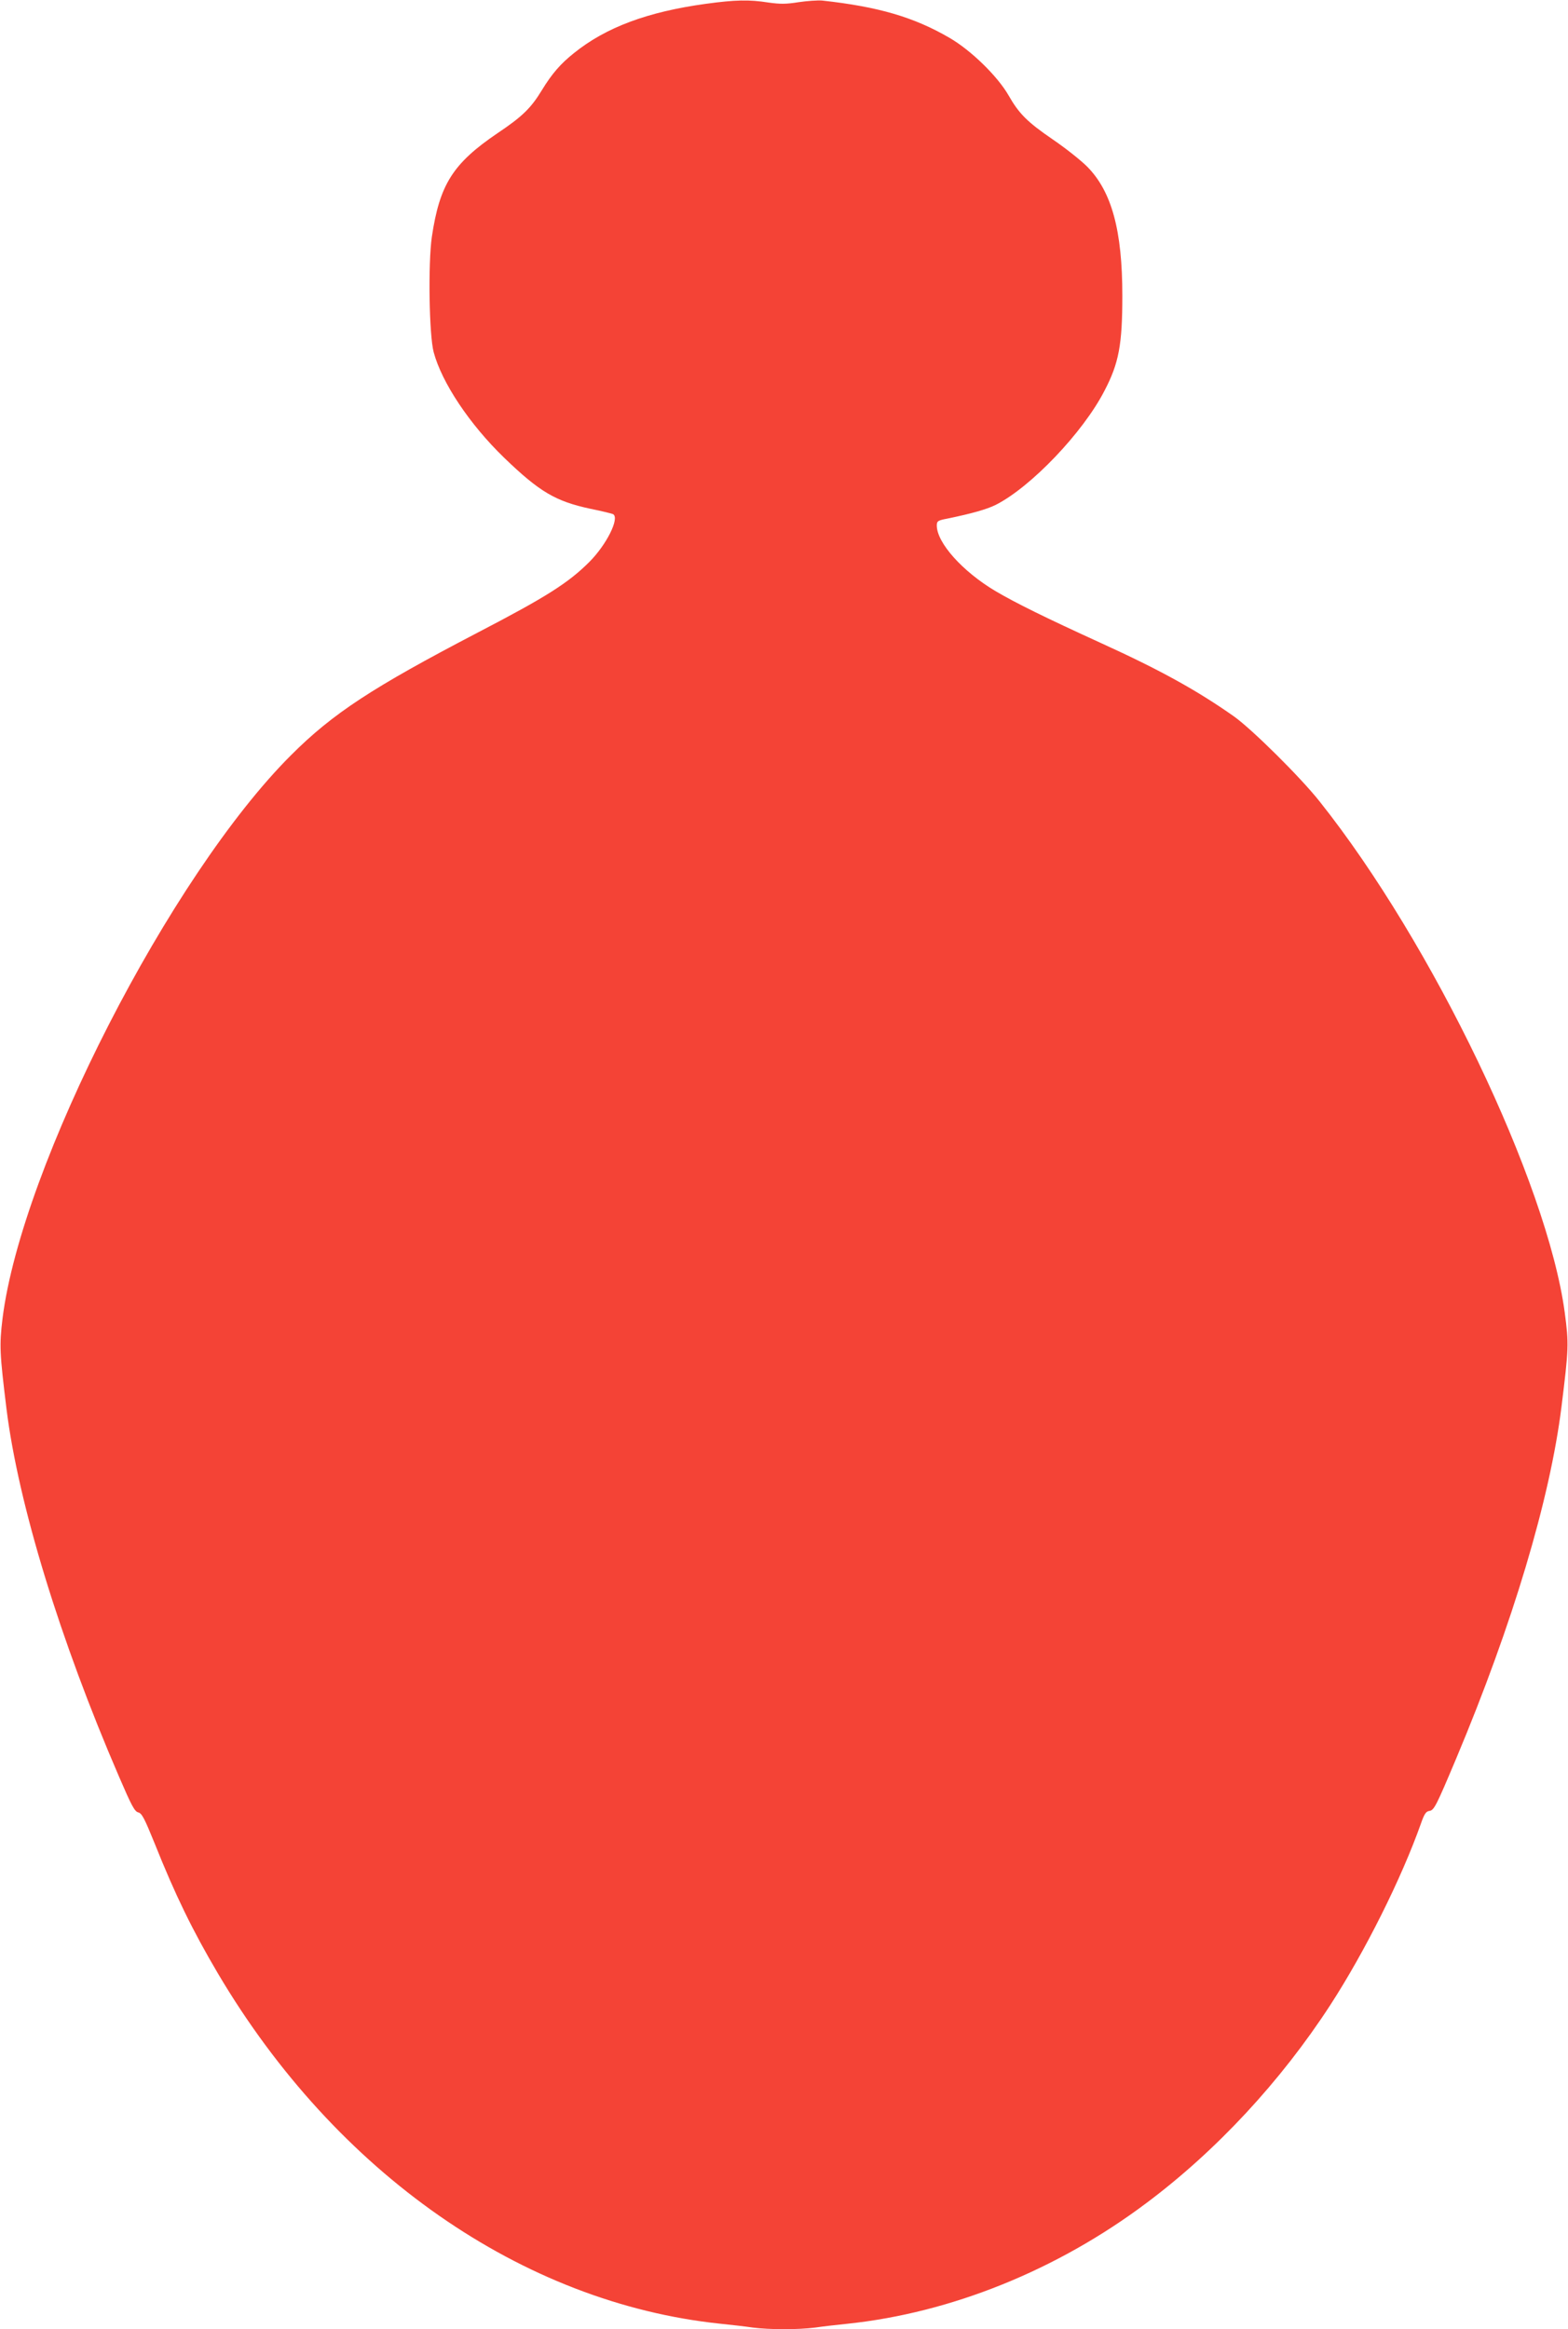 <?xml version="1.0" standalone="no"?>
<!DOCTYPE svg PUBLIC "-//W3C//DTD SVG 20010904//EN"
 "http://www.w3.org/TR/2001/REC-SVG-20010904/DTD/svg10.dtd">
<svg version="1.0" xmlns="http://www.w3.org/2000/svg"
 width="862pt" height="1280pt" viewBox="0 0 862 1280"
 preserveAspectRatio="xMidYMid meet">
<g transform="translate(0,1280) scale(0.1,-0.1)"
fill="#f44336" stroke="none">
<path d="M3880 12779 c-320 -44 -549 -129 -725 -271 -73 -58 -121 -113 -177
-205 -59 -97 -107 -144 -243 -235 -246 -167 -318 -282 -361 -570 -21 -147 -15
-539 10 -633 45 -168 197 -396 387 -580 195 -188 283 -240 475 -281 64 -13
121 -27 125 -30 36 -22 -37 -168 -131 -262 -116 -116 -238 -193 -615 -389
-577 -301 -795 -443 -1025 -673 -663 -661 -1481 -2258 -1586 -3095 -18 -149
-16 -190 22 -500 65 -519 293 -1266 619 -2020 68 -158 85 -190 105 -195 20 -5
34 -32 90 -170 113 -283 208 -478 348 -715 649 -1097 1673 -1811 2762 -1925
58 -6 138 -15 178 -21 93 -12 251 -12 344 0 40 6 120 15 178 21 569 60 1150
294 1642 663 384 287 738 668 1011 1088 190 293 391 694 499 999 18 52 28 66
46 68 26 4 37 26 149 292 309 736 514 1422 577 1928 40 322 41 346 18 520 -97
715 -727 2028 -1347 2807 -105 133 -371 396 -470 467 -203 143 -405 255 -730
403 -311 142 -471 221 -583 287 -180 107 -322 265 -322 360 0 24 5 28 58 38
136 28 216 51 265 75 193 97 481 398 599 628 79 151 98 253 98 522 0 358 -58
572 -193 709 -34 34 -118 101 -187 148 -142 97 -188 143 -245 243 -60 105
-206 248 -325 317 -196 114 -391 171 -700 205 -25 2 -83 -2 -130 -9 -69 -11
-100 -11 -165 -2 -107 17 -184 15 -345 -7z"/>
</g>
</svg>
